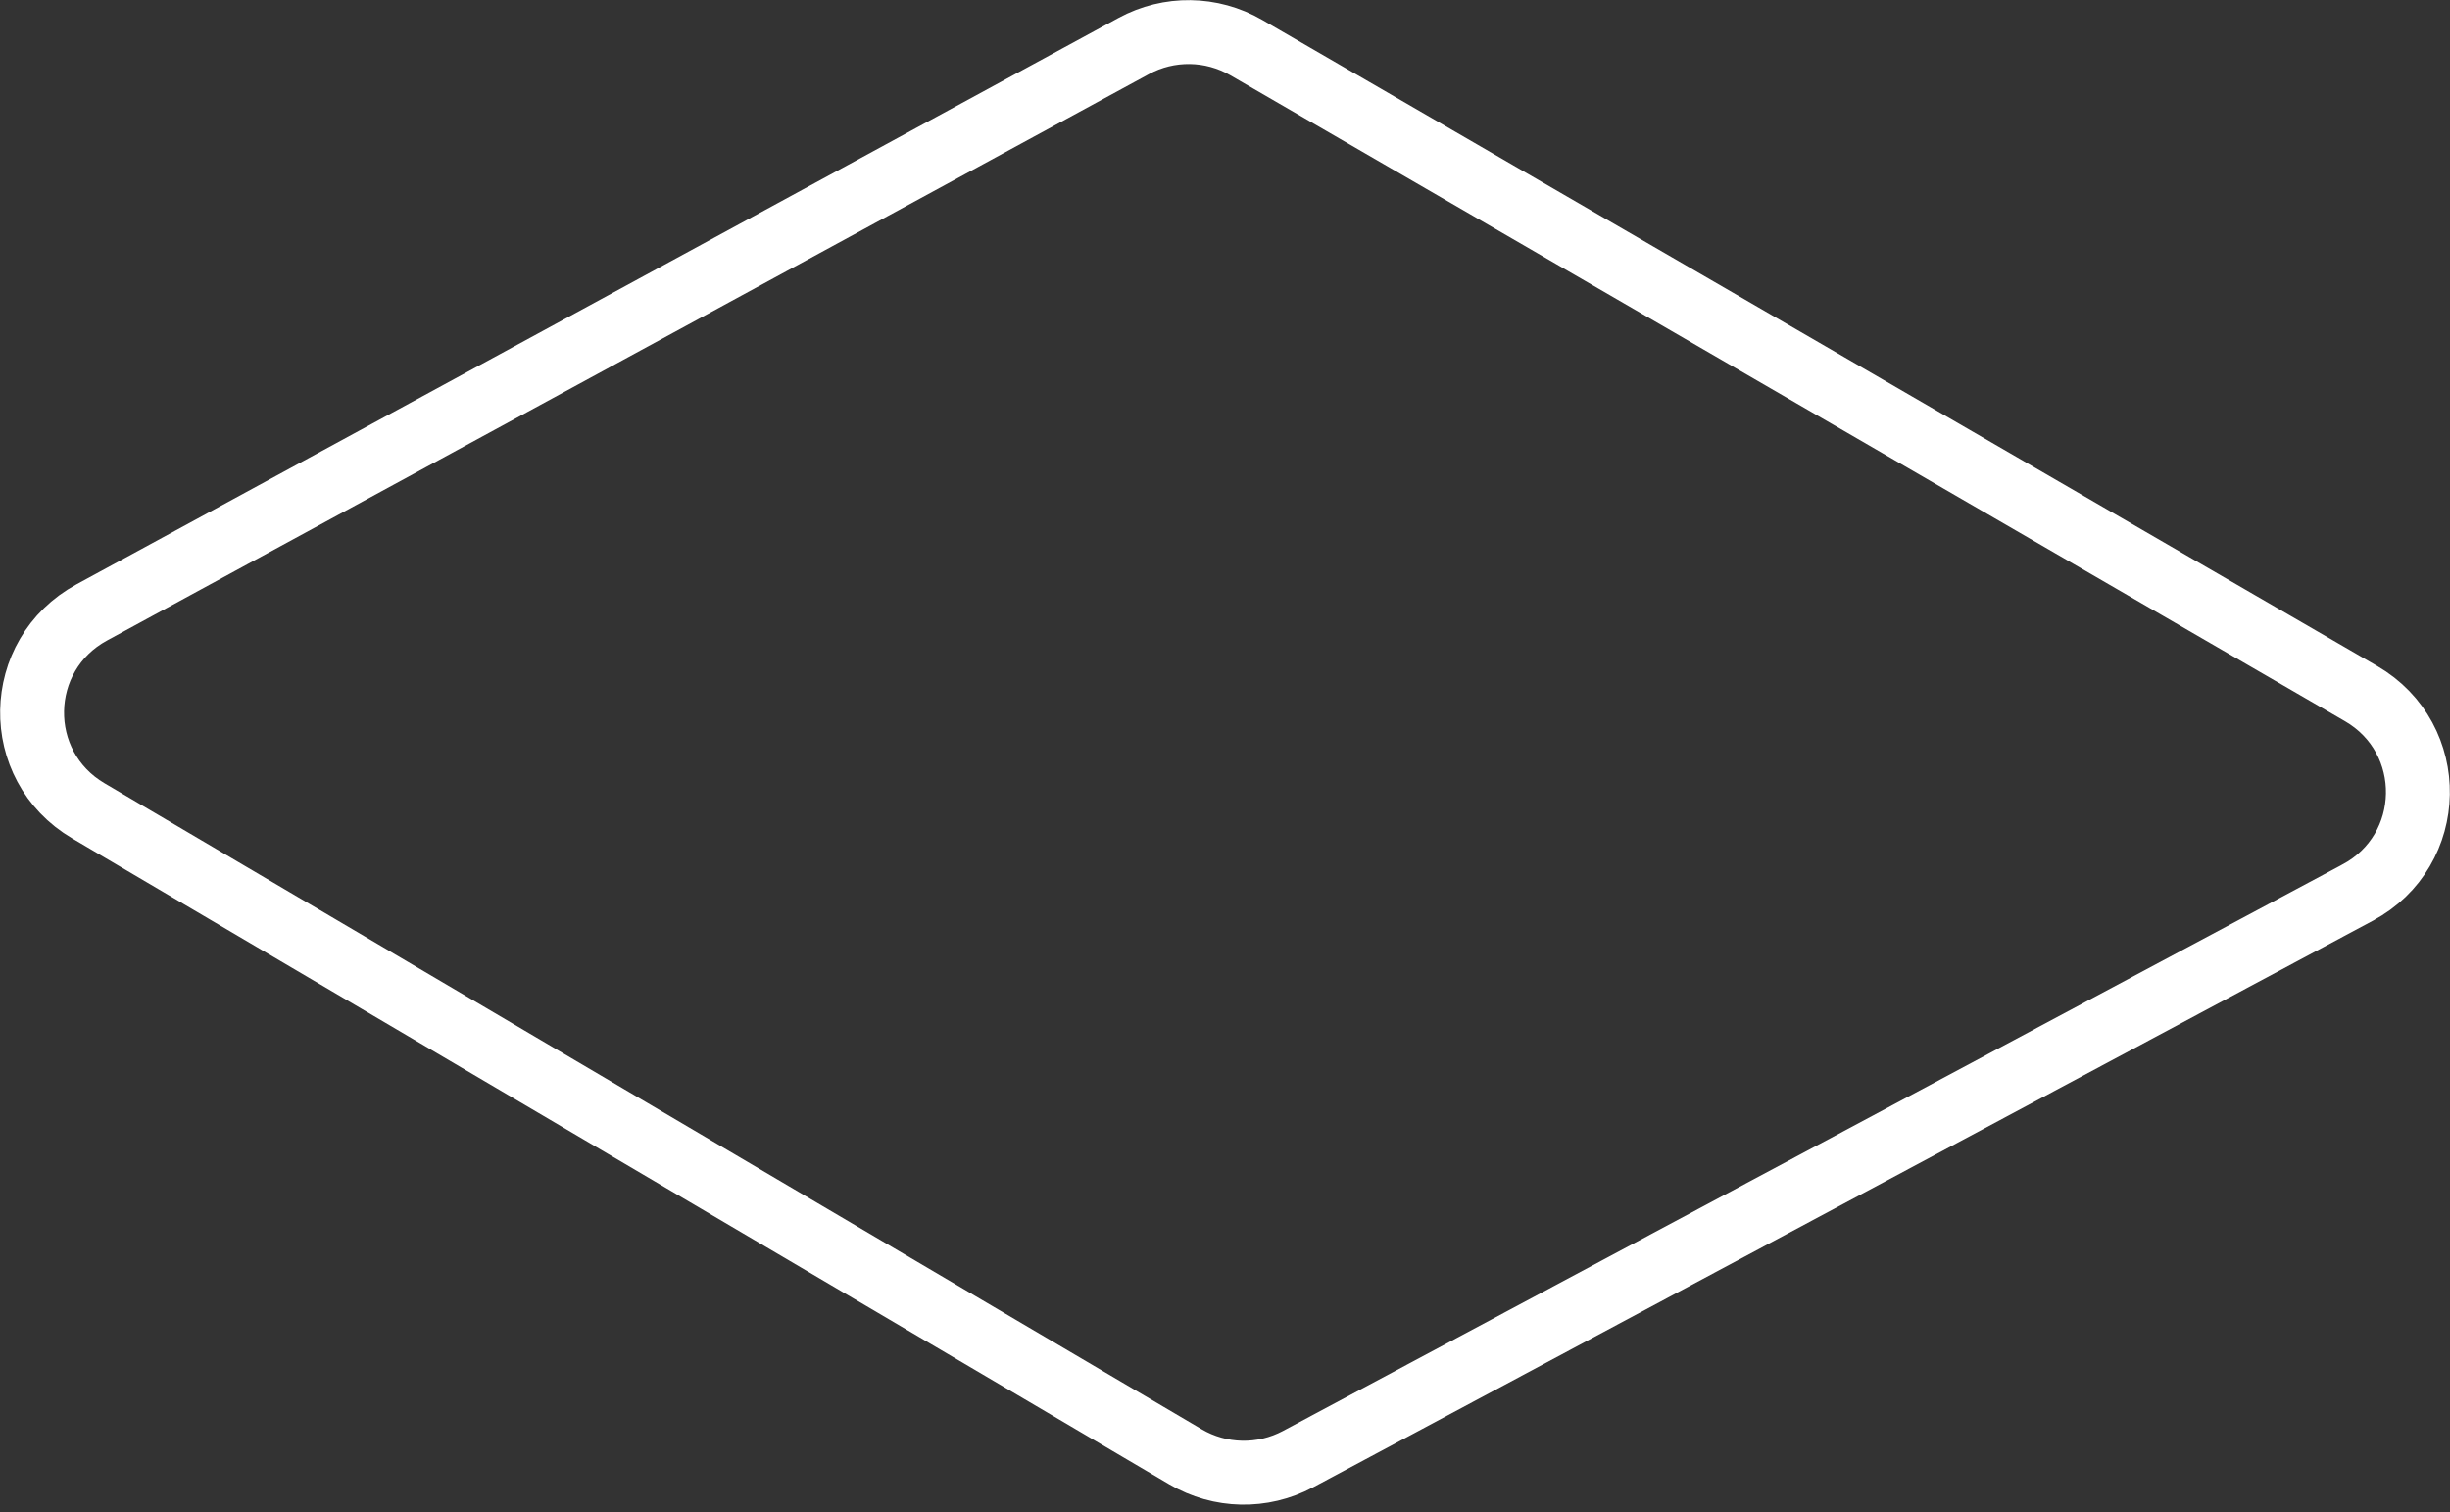 <svg width="115" height="71" viewBox="0 0 115 71" fill="none" xmlns="http://www.w3.org/2000/svg">
<rect x="0" y="0" width="115" height="71" fill="#333333" stroke="none"/>
<path d="M110.657 41.907L60.925 68.498C59.267 69.383 57.266 69.342 55.647 68.388L4.147 38.062C0.555 35.947 0.647 30.74 4.308 28.749L53.215 2.161C54.868 1.263 56.869 1.291 58.496 2.232L110.82 32.556C114.456 34.664 114.364 39.924 110.66 41.905L110.657 41.907Z" stroke="white" stroke-width="3" stroke-miterlimit="10"/>
</svg>
